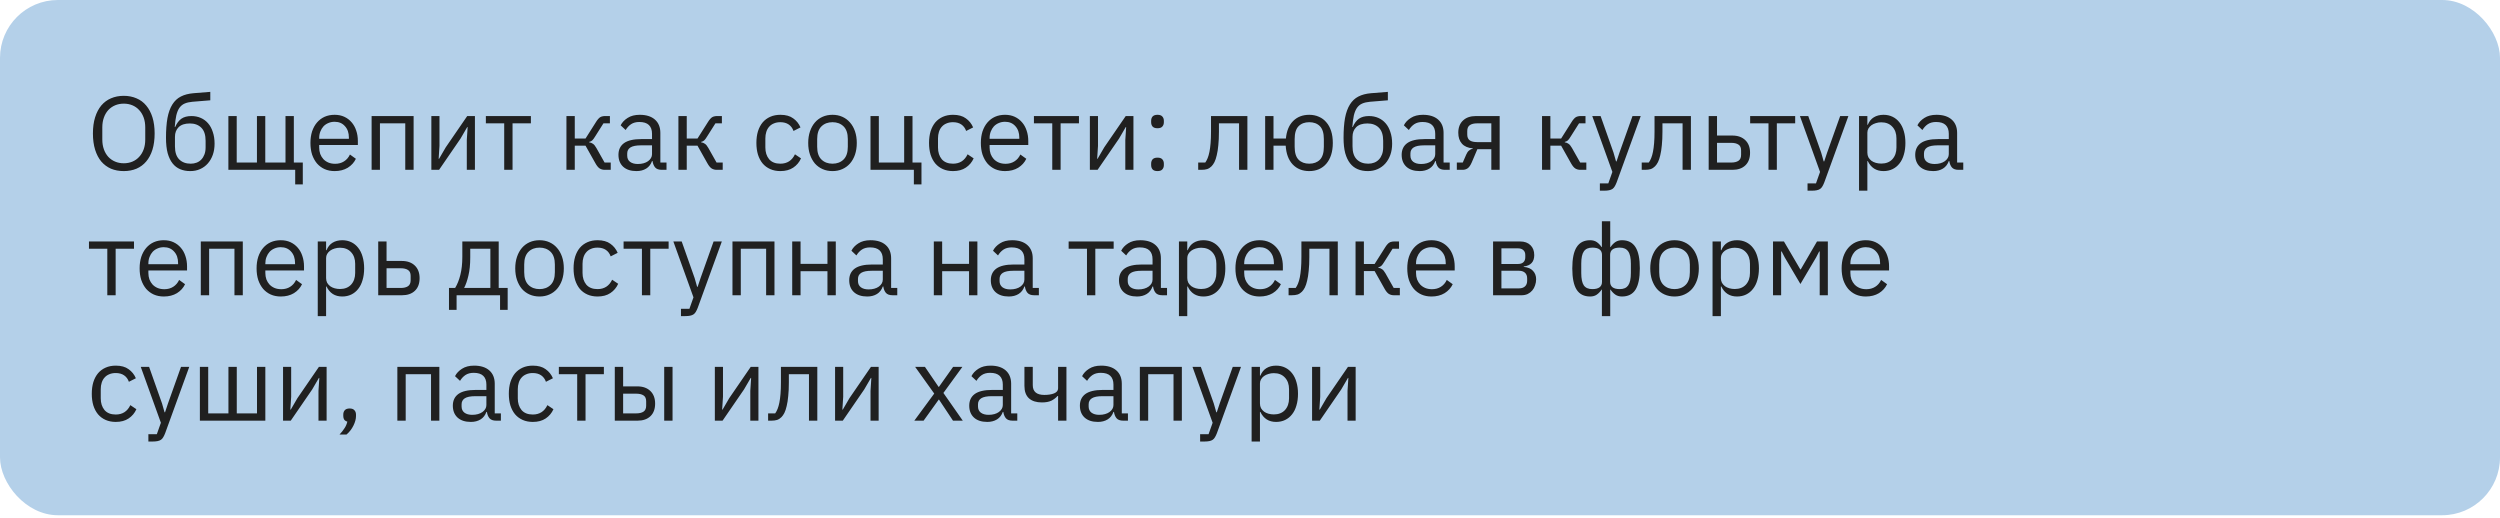 <?xml version="1.0" encoding="UTF-8"?> <svg xmlns="http://www.w3.org/2000/svg" width="299" height="62" viewBox="0 0 299 62" fill="none"> <rect width="299" height="61.623" rx="6.926" fill="#B4D0E9"></rect> <path d="M14.804 20.462C14.239 20.462 13.728 20.366 13.271 20.175C12.822 19.976 12.435 19.689 12.111 19.315C11.795 18.933 11.55 18.463 11.376 17.906C11.201 17.341 11.114 16.693 11.114 15.962C11.114 15.23 11.201 14.586 11.376 14.029C11.55 13.472 11.795 13.003 12.111 12.62C12.435 12.238 12.822 11.951 13.271 11.76C13.728 11.561 14.239 11.461 14.804 11.461C15.361 11.461 15.868 11.561 16.325 11.76C16.782 11.951 17.168 12.238 17.484 12.62C17.808 13.003 18.058 13.472 18.232 14.029C18.407 14.586 18.494 15.23 18.494 15.962C18.494 16.693 18.407 17.341 18.232 17.906C18.058 18.463 17.808 18.933 17.484 19.315C17.168 19.689 16.782 19.976 16.325 20.175C15.868 20.366 15.361 20.462 14.804 20.462ZM14.804 19.527C15.178 19.527 15.523 19.461 15.839 19.328C16.154 19.195 16.425 19.003 16.649 18.754C16.882 18.505 17.06 18.206 17.185 17.857C17.31 17.508 17.372 17.117 17.372 16.685V15.239C17.372 14.806 17.31 14.416 17.185 14.067C17.06 13.717 16.882 13.418 16.649 13.169C16.425 12.92 16.154 12.729 15.839 12.595C15.523 12.463 15.178 12.396 14.804 12.396C14.43 12.396 14.085 12.463 13.769 12.595C13.453 12.729 13.179 12.92 12.946 13.169C12.722 13.418 12.547 13.717 12.423 14.067C12.298 14.416 12.236 14.806 12.236 15.239V16.685C12.236 17.117 12.298 17.508 12.423 17.857C12.547 18.206 12.722 18.505 12.946 18.754C13.179 19.003 13.453 19.195 13.769 19.328C14.085 19.461 14.43 19.527 14.804 19.527ZM22.758 20.462C22.309 20.462 21.906 20.387 21.549 20.238C21.191 20.088 20.888 19.855 20.639 19.54C20.389 19.224 20.194 18.817 20.052 18.318C19.919 17.811 19.853 17.2 19.853 16.485C19.853 15.563 19.911 14.773 20.028 14.117C20.152 13.46 20.348 12.92 20.613 12.496C20.88 12.072 21.216 11.756 21.623 11.548C22.039 11.332 22.542 11.199 23.132 11.149L25.151 10.987V11.997L23.007 12.172C22.642 12.205 22.334 12.275 22.085 12.384C21.835 12.492 21.628 12.662 21.461 12.895C21.303 13.119 21.179 13.418 21.087 13.792C21.004 14.166 20.942 14.632 20.9 15.189H20.95C21.141 14.748 21.387 14.42 21.686 14.204C21.993 13.988 22.396 13.88 22.895 13.88C23.302 13.88 23.676 13.954 24.017 14.104C24.358 14.254 24.649 14.47 24.89 14.752C25.131 15.027 25.318 15.371 25.451 15.787C25.592 16.194 25.663 16.66 25.663 17.183C25.663 17.674 25.592 18.118 25.451 18.517C25.309 18.916 25.11 19.261 24.852 19.552C24.595 19.843 24.287 20.067 23.93 20.225C23.581 20.383 23.19 20.462 22.758 20.462ZM22.808 19.577C23.065 19.577 23.302 19.535 23.518 19.452C23.734 19.369 23.921 19.244 24.079 19.078C24.237 18.912 24.362 18.708 24.453 18.467C24.545 18.226 24.59 17.944 24.59 17.62V16.834C24.59 16.136 24.42 15.617 24.079 15.276C23.739 14.935 23.281 14.765 22.708 14.765C22.11 14.765 21.661 14.914 21.361 15.214C21.071 15.505 20.925 15.887 20.925 16.36V17.508C20.925 18.206 21.096 18.725 21.436 19.066C21.777 19.407 22.234 19.577 22.808 19.577ZM35.305 20.312H27.314V13.88H28.311V19.44H30.73V13.88H31.727V19.44H34.146V13.88H35.143V19.44H36.215V22.058H35.305V20.312ZM40.02 20.462C39.58 20.462 39.181 20.383 38.823 20.225C38.474 20.067 38.171 19.843 37.913 19.552C37.664 19.253 37.468 18.9 37.327 18.492C37.194 18.077 37.128 17.611 37.128 17.096C37.128 16.589 37.194 16.128 37.327 15.712C37.468 15.297 37.664 14.943 37.913 14.653C38.171 14.353 38.474 14.125 38.823 13.967C39.181 13.809 39.58 13.73 40.02 13.73C40.452 13.73 40.839 13.809 41.179 13.967C41.52 14.125 41.811 14.345 42.052 14.628C42.293 14.902 42.476 15.23 42.601 15.613C42.734 15.995 42.8 16.415 42.8 16.872V17.345H38.175V17.645C38.175 17.919 38.217 18.177 38.3 18.418C38.391 18.65 38.516 18.854 38.674 19.028C38.84 19.203 39.039 19.34 39.272 19.44C39.513 19.54 39.783 19.589 40.082 19.589C40.49 19.589 40.843 19.494 41.142 19.303C41.45 19.111 41.686 18.837 41.853 18.48L42.563 18.991C42.355 19.431 42.031 19.789 41.591 20.063C41.15 20.329 40.627 20.462 40.02 20.462ZM40.02 14.565C39.746 14.565 39.496 14.615 39.272 14.715C39.048 14.806 38.852 14.939 38.686 15.114C38.528 15.288 38.404 15.496 38.312 15.737C38.221 15.97 38.175 16.227 38.175 16.51V16.597H41.728V16.46C41.728 15.887 41.57 15.43 41.254 15.089C40.947 14.74 40.535 14.565 40.02 14.565ZM44.444 13.88H49.468V20.312H48.47V14.752H45.441V20.312H44.444V13.88ZM51.59 13.88H52.562V17.445L52.463 18.991H52.513L53.311 17.62L55.879 13.88H56.801V20.312H55.829V16.747L55.929 15.201H55.879L55.081 16.572L52.513 20.312H51.59V13.88ZM60.303 14.752H58.109V13.88H63.495V14.752H61.3V20.312H60.303V14.752ZM67.746 13.88H68.743V16.572H70.027L71.274 14.603C71.365 14.453 71.453 14.333 71.536 14.241C71.619 14.141 71.702 14.067 71.785 14.017C71.868 13.967 71.956 13.934 72.047 13.917C72.138 13.892 72.242 13.88 72.359 13.88H72.945V14.752H72.172L71.162 16.348C71.095 16.456 71.037 16.543 70.987 16.61C70.937 16.676 70.888 16.735 70.838 16.784C70.788 16.826 70.734 16.863 70.676 16.897C70.617 16.922 70.547 16.947 70.464 16.971V17.021C70.638 17.046 70.788 17.104 70.912 17.196C71.046 17.279 71.183 17.445 71.324 17.695L72.309 19.44H73.044V20.312H72.321C72.105 20.312 71.906 20.259 71.723 20.15C71.548 20.034 71.378 19.826 71.212 19.527L70.027 17.42H68.743V20.312H67.746V13.88ZM79.153 20.312C78.779 20.312 78.509 20.213 78.343 20.013C78.185 19.814 78.086 19.564 78.044 19.265H77.982C77.84 19.664 77.608 19.963 77.284 20.163C76.959 20.362 76.573 20.462 76.124 20.462C75.443 20.462 74.911 20.288 74.528 19.939C74.154 19.589 73.967 19.116 73.967 18.517C73.967 17.911 74.188 17.445 74.628 17.121C75.077 16.797 75.771 16.635 76.71 16.635H77.982V15.999C77.982 15.542 77.857 15.193 77.608 14.952C77.358 14.711 76.976 14.59 76.461 14.59C76.07 14.59 75.742 14.678 75.476 14.852C75.218 15.027 75.002 15.259 74.828 15.55L74.229 14.989C74.404 14.64 74.682 14.345 75.064 14.104C75.447 13.855 75.929 13.73 76.511 13.73C77.292 13.73 77.898 13.921 78.331 14.303C78.763 14.686 78.979 15.218 78.979 15.899V19.44H79.715V20.312H79.153ZM76.286 19.614C76.535 19.614 76.764 19.585 76.972 19.527C77.18 19.469 77.358 19.386 77.508 19.278C77.657 19.17 77.774 19.045 77.857 18.904C77.94 18.762 77.982 18.609 77.982 18.442V17.383H76.66C76.087 17.383 75.667 17.466 75.401 17.632C75.143 17.798 75.015 18.039 75.015 18.355V18.617C75.015 18.933 75.127 19.178 75.351 19.353C75.584 19.527 75.895 19.614 76.286 19.614ZM81.138 13.88H82.135V16.572H83.419L84.666 14.603C84.758 14.453 84.845 14.333 84.928 14.241C85.011 14.141 85.094 14.067 85.177 14.017C85.26 13.967 85.348 13.934 85.439 13.917C85.531 13.892 85.634 13.88 85.751 13.88H86.337V14.752H85.564L84.554 16.348C84.487 16.456 84.429 16.543 84.379 16.61C84.329 16.676 84.28 16.735 84.23 16.784C84.18 16.826 84.126 16.863 84.068 16.897C84.01 16.922 83.939 16.947 83.856 16.971V17.021C84.03 17.046 84.18 17.104 84.305 17.196C84.438 17.279 84.575 17.445 84.716 17.695L85.701 19.44H86.436V20.312H85.713C85.497 20.312 85.298 20.259 85.115 20.15C84.94 20.034 84.77 19.826 84.604 19.527L83.419 17.42H82.135V20.312H81.138V13.88ZM93.332 20.462C92.883 20.462 92.48 20.383 92.123 20.225C91.766 20.067 91.462 19.843 91.213 19.552C90.972 19.261 90.785 18.908 90.652 18.492C90.527 18.077 90.465 17.611 90.465 17.096C90.465 16.581 90.527 16.115 90.652 15.7C90.785 15.284 90.972 14.931 91.213 14.64C91.462 14.349 91.766 14.125 92.123 13.967C92.48 13.809 92.883 13.73 93.332 13.73C93.972 13.73 94.483 13.871 94.866 14.154C95.256 14.428 95.547 14.79 95.738 15.239L94.903 15.662C94.787 15.33 94.596 15.072 94.33 14.889C94.064 14.707 93.731 14.615 93.332 14.615C93.033 14.615 92.771 14.665 92.547 14.765C92.322 14.856 92.135 14.989 91.986 15.164C91.836 15.33 91.724 15.534 91.649 15.775C91.574 16.007 91.537 16.265 91.537 16.547V17.645C91.537 18.21 91.687 18.675 91.986 19.041C92.293 19.398 92.742 19.577 93.332 19.577C94.138 19.577 94.72 19.203 95.078 18.455L95.801 18.941C95.593 19.407 95.281 19.776 94.866 20.051C94.458 20.325 93.947 20.462 93.332 20.462ZM99.567 20.462C99.134 20.462 98.74 20.383 98.382 20.225C98.025 20.067 97.717 19.843 97.46 19.552C97.21 19.253 97.015 18.9 96.874 18.492C96.732 18.077 96.662 17.611 96.662 17.096C96.662 16.589 96.732 16.128 96.874 15.712C97.015 15.297 97.21 14.943 97.46 14.653C97.717 14.353 98.025 14.125 98.382 13.967C98.74 13.809 99.134 13.73 99.567 13.73C99.999 13.73 100.389 13.809 100.738 13.967C101.096 14.125 101.403 14.353 101.661 14.653C101.919 14.943 102.118 15.297 102.259 15.712C102.401 16.128 102.471 16.589 102.471 17.096C102.471 17.611 102.401 18.077 102.259 18.492C102.118 18.9 101.919 19.253 101.661 19.552C101.403 19.843 101.096 20.067 100.738 20.225C100.389 20.383 99.999 20.462 99.567 20.462ZM99.567 19.577C100.107 19.577 100.547 19.411 100.888 19.078C101.229 18.746 101.399 18.239 101.399 17.557V16.635C101.399 15.953 101.229 15.446 100.888 15.114C100.547 14.781 100.107 14.615 99.567 14.615C99.026 14.615 98.586 14.781 98.245 15.114C97.904 15.446 97.734 15.953 97.734 16.635V17.557C97.734 18.239 97.904 18.746 98.245 19.078C98.586 19.411 99.026 19.577 99.567 19.577ZM109.298 20.312H104.112V13.88H105.109V19.44H108.138V13.88H109.136V19.44H110.208V22.058H109.298V20.312ZM113.98 20.462C113.532 20.462 113.129 20.383 112.771 20.225C112.414 20.067 112.11 19.843 111.861 19.552C111.62 19.261 111.433 18.908 111.3 18.492C111.175 18.077 111.113 17.611 111.113 17.096C111.113 16.581 111.175 16.115 111.3 15.7C111.433 15.284 111.62 14.931 111.861 14.64C112.11 14.349 112.414 14.125 112.771 13.967C113.129 13.809 113.532 13.73 113.98 13.73C114.62 13.73 115.132 13.871 115.514 14.154C115.905 14.428 116.195 14.79 116.387 15.239L115.551 15.662C115.435 15.33 115.244 15.072 114.978 14.889C114.712 14.707 114.379 14.615 113.98 14.615C113.681 14.615 113.419 14.665 113.195 14.765C112.971 14.856 112.784 14.989 112.634 15.164C112.484 15.33 112.372 15.534 112.297 15.775C112.223 16.007 112.185 16.265 112.185 16.547V17.645C112.185 18.21 112.335 18.675 112.634 19.041C112.942 19.398 113.39 19.577 113.98 19.577C114.787 19.577 115.368 19.203 115.726 18.455L116.449 18.941C116.241 19.407 115.929 19.776 115.514 20.051C115.107 20.325 114.595 20.462 113.98 20.462ZM120.202 20.462C119.762 20.462 119.363 20.383 119.005 20.225C118.656 20.067 118.353 19.843 118.095 19.552C117.846 19.253 117.651 18.9 117.509 18.492C117.376 18.077 117.31 17.611 117.31 17.096C117.31 16.589 117.376 16.128 117.509 15.712C117.651 15.297 117.846 14.943 118.095 14.653C118.353 14.353 118.656 14.125 119.005 13.967C119.363 13.809 119.762 13.73 120.202 13.73C120.634 13.73 121.021 13.809 121.362 13.967C121.702 14.125 121.993 14.345 122.234 14.628C122.475 14.902 122.658 15.23 122.783 15.613C122.916 15.995 122.982 16.415 122.982 16.872V17.345H118.357V17.645C118.357 17.919 118.399 18.177 118.482 18.418C118.573 18.65 118.698 18.854 118.856 19.028C119.022 19.203 119.222 19.34 119.454 19.44C119.695 19.54 119.965 19.589 120.265 19.589C120.672 19.589 121.025 19.494 121.324 19.303C121.632 19.111 121.869 18.837 122.035 18.48L122.746 18.991C122.538 19.431 122.214 19.789 121.773 20.063C121.333 20.329 120.809 20.462 120.202 20.462ZM120.202 14.565C119.928 14.565 119.679 14.615 119.454 14.715C119.23 14.806 119.035 14.939 118.868 15.114C118.71 15.288 118.586 15.496 118.494 15.737C118.403 15.97 118.357 16.227 118.357 16.51V16.597H121.91V16.46C121.91 15.887 121.752 15.43 121.437 15.089C121.129 14.74 120.718 14.565 120.202 14.565ZM125.851 14.752H123.657V13.88H129.043V14.752H126.849V20.312H125.851V14.752ZM130.348 13.88H131.32V17.445L131.221 18.991H131.271L132.068 17.62L134.637 13.88H135.559V20.312H134.587V16.747L134.686 15.201H134.637L133.839 16.572L131.271 20.312H130.348V13.88ZM138.438 20.462C138.172 20.462 137.976 20.396 137.852 20.263C137.735 20.13 137.677 19.955 137.677 19.739V19.577C137.677 19.361 137.735 19.186 137.852 19.053C137.976 18.92 138.172 18.854 138.438 18.854C138.704 18.854 138.895 18.92 139.011 19.053C139.136 19.186 139.198 19.361 139.198 19.577V19.739C139.198 19.955 139.136 20.13 139.011 20.263C138.895 20.396 138.704 20.462 138.438 20.462ZM138.438 15.338C138.172 15.338 137.976 15.272 137.852 15.139C137.735 15.006 137.677 14.831 137.677 14.615V14.453C137.677 14.237 137.735 14.062 137.852 13.93C137.976 13.796 138.172 13.73 138.438 13.73C138.704 13.73 138.895 13.796 139.011 13.93C139.136 14.062 139.198 14.237 139.198 14.453V14.615C139.198 14.831 139.136 15.006 139.011 15.139C138.895 15.272 138.704 15.338 138.438 15.338ZM143.304 19.44H144.151C144.259 19.29 144.355 19.111 144.438 18.904C144.521 18.696 144.592 18.447 144.65 18.156C144.708 17.865 144.754 17.52 144.787 17.121C144.82 16.722 144.837 16.253 144.837 15.712V13.88H149.188V20.312H148.191V14.752H145.785V15.737C145.785 16.36 145.76 16.905 145.71 17.37C145.668 17.836 145.606 18.235 145.523 18.567C145.448 18.9 145.357 19.174 145.248 19.39C145.14 19.598 145.024 19.764 144.899 19.889C144.741 20.047 144.567 20.159 144.376 20.225C144.185 20.283 143.956 20.312 143.69 20.312H143.304V19.44ZM156.586 20.462C155.772 20.462 155.111 20.196 154.604 19.664C154.105 19.132 153.827 18.384 153.769 17.42H152.31V20.312H151.313V13.88H152.31V16.572H153.794C153.877 15.666 154.163 14.968 154.654 14.478C155.152 13.979 155.797 13.73 156.586 13.73C157.01 13.73 157.397 13.809 157.746 13.967C158.095 14.117 158.39 14.337 158.631 14.628C158.88 14.91 159.071 15.259 159.204 15.675C159.337 16.09 159.404 16.564 159.404 17.096C159.404 17.628 159.337 18.102 159.204 18.517C159.071 18.933 158.88 19.286 158.631 19.577C158.39 19.86 158.095 20.08 157.746 20.238C157.397 20.387 157.01 20.462 156.586 20.462ZM156.586 19.577C157.118 19.577 157.542 19.419 157.858 19.103C158.174 18.787 158.332 18.272 158.332 17.557V16.635C158.332 15.92 158.174 15.405 157.858 15.089C157.542 14.773 157.118 14.615 156.586 14.615C156.054 14.615 155.63 14.773 155.315 15.089C154.999 15.405 154.841 15.92 154.841 16.635V17.557C154.841 18.272 154.999 18.787 155.315 19.103C155.63 19.419 156.054 19.577 156.586 19.577ZM163.594 20.462C163.145 20.462 162.742 20.387 162.385 20.238C162.028 20.088 161.724 19.855 161.475 19.54C161.226 19.224 161.03 18.817 160.889 18.318C160.756 17.811 160.689 17.2 160.689 16.485C160.689 15.563 160.748 14.773 160.864 14.117C160.989 13.46 161.184 12.92 161.45 12.496C161.716 12.072 162.052 11.756 162.46 11.548C162.875 11.332 163.378 11.199 163.968 11.149L165.988 10.987V11.997L163.844 12.172C163.478 12.205 163.17 12.275 162.921 12.384C162.672 12.492 162.464 12.662 162.298 12.895C162.14 13.119 162.015 13.418 161.924 13.792C161.841 14.166 161.778 14.632 161.737 15.189H161.787C161.978 14.748 162.223 14.42 162.522 14.204C162.83 13.988 163.233 13.88 163.731 13.88C164.139 13.88 164.513 13.954 164.853 14.104C165.194 14.254 165.485 14.47 165.726 14.752C165.967 15.027 166.154 15.371 166.287 15.787C166.428 16.194 166.499 16.66 166.499 17.183C166.499 17.674 166.428 18.118 166.287 18.517C166.146 18.916 165.946 19.261 165.689 19.552C165.431 19.843 165.123 20.067 164.766 20.225C164.417 20.383 164.026 20.462 163.594 20.462ZM163.644 19.577C163.902 19.577 164.139 19.535 164.355 19.452C164.571 19.369 164.758 19.244 164.916 19.078C165.074 18.912 165.198 18.708 165.29 18.467C165.381 18.226 165.427 17.944 165.427 17.62V16.834C165.427 16.136 165.256 15.617 164.916 15.276C164.575 14.935 164.118 14.765 163.544 14.765C162.946 14.765 162.497 14.914 162.198 15.214C161.907 15.505 161.762 15.887 161.762 16.36V17.508C161.762 18.206 161.932 18.725 162.273 19.066C162.613 19.407 163.071 19.577 163.644 19.577ZM172.825 20.312C172.451 20.312 172.181 20.213 172.015 20.013C171.857 19.814 171.757 19.564 171.716 19.265H171.653C171.512 19.664 171.279 19.963 170.955 20.163C170.631 20.362 170.245 20.462 169.796 20.462C169.114 20.462 168.582 20.288 168.2 19.939C167.826 19.589 167.639 19.116 167.639 18.517C167.639 17.911 167.859 17.445 168.3 17.121C168.749 16.797 169.443 16.635 170.382 16.635H171.653V15.999C171.653 15.542 171.529 15.193 171.279 14.952C171.03 14.711 170.648 14.59 170.132 14.59C169.742 14.59 169.414 14.678 169.148 14.852C168.89 15.027 168.674 15.259 168.499 15.55L167.901 14.989C168.075 14.64 168.354 14.345 168.736 14.104C169.119 13.855 169.601 13.73 170.182 13.73C170.964 13.73 171.57 13.921 172.003 14.303C172.435 14.686 172.651 15.218 172.651 15.899V19.44H173.386V20.312H172.825ZM169.958 19.614C170.207 19.614 170.436 19.585 170.644 19.527C170.851 19.469 171.03 19.386 171.18 19.278C171.329 19.17 171.446 19.045 171.529 18.904C171.612 18.762 171.653 18.609 171.653 18.442V17.383H170.332C169.758 17.383 169.339 17.466 169.073 17.632C168.815 17.798 168.686 18.039 168.686 18.355V18.617C168.686 18.933 168.799 19.178 169.023 19.353C169.256 19.527 169.567 19.614 169.958 19.614ZM174.236 19.44H174.947L175.358 18.492C175.45 18.276 175.562 18.114 175.695 18.006C175.828 17.89 175.978 17.819 176.144 17.794V17.744C175.57 17.695 175.138 17.508 174.847 17.183C174.556 16.859 174.411 16.423 174.411 15.874C174.411 15.251 174.598 14.765 174.972 14.416C175.346 14.058 175.861 13.88 176.518 13.88H179.36V20.312H178.363V17.844H176.692L176.019 19.427C175.869 19.776 175.703 20.013 175.52 20.138C175.346 20.254 175.146 20.312 174.922 20.312H174.236V19.44ZM178.363 16.996V14.752H176.667C176.293 14.752 176.002 14.823 175.795 14.964C175.587 15.105 175.483 15.342 175.483 15.675V16.086C175.483 16.419 175.587 16.656 175.795 16.797C176.002 16.93 176.293 16.996 176.667 16.996H178.363ZM184.428 13.88H185.425V16.572H186.709L187.956 14.603C188.047 14.453 188.135 14.333 188.218 14.241C188.301 14.141 188.384 14.067 188.467 14.017C188.55 13.967 188.637 13.934 188.729 13.917C188.82 13.892 188.924 13.88 189.04 13.88H189.626V14.752H188.853L187.844 16.348C187.777 16.456 187.719 16.543 187.669 16.61C187.619 16.676 187.569 16.735 187.52 16.784C187.47 16.826 187.416 16.863 187.357 16.897C187.299 16.922 187.229 16.947 187.146 16.971V17.021C187.32 17.046 187.47 17.104 187.594 17.196C187.727 17.279 187.864 17.445 188.006 17.695L188.991 19.44H189.726V20.312H189.003C188.787 20.312 188.588 20.259 188.405 20.15C188.23 20.034 188.06 19.826 187.894 19.527L186.709 17.42H185.425V20.312H184.428V13.88ZM195.247 13.88H196.231L193.352 21.808C193.277 22 193.202 22.158 193.127 22.282C193.052 22.415 192.961 22.519 192.853 22.594C192.745 22.669 192.608 22.723 192.442 22.756C192.284 22.789 192.088 22.806 191.856 22.806H191.344V21.933H192.354L192.84 20.562L190.434 13.88H191.432L192.978 18.256L193.277 19.303H193.339L193.688 18.256L195.247 13.88ZM196.349 19.44H197.196C197.304 19.29 197.4 19.111 197.483 18.904C197.566 18.696 197.637 18.447 197.695 18.156C197.753 17.865 197.799 17.52 197.832 17.121C197.865 16.722 197.882 16.253 197.882 15.712V13.88H202.233V20.312H201.236V14.752H198.829V15.737C198.829 16.36 198.805 16.905 198.755 17.37C198.713 17.836 198.651 18.235 198.568 18.567C198.493 18.9 198.401 19.174 198.293 19.39C198.185 19.598 198.069 19.764 197.944 19.889C197.786 20.047 197.612 20.159 197.421 20.225C197.23 20.283 197.001 20.312 196.735 20.312H196.349V19.44ZM204.358 13.88H205.355V16.211H207.188C207.836 16.211 208.351 16.394 208.734 16.759C209.116 17.125 209.307 17.628 209.307 18.268C209.307 18.916 209.12 19.419 208.746 19.776C208.372 20.134 207.857 20.312 207.2 20.312H204.358V13.88ZM207.051 19.44C207.425 19.44 207.715 19.369 207.923 19.228C208.131 19.087 208.235 18.85 208.235 18.517V17.994C208.235 17.661 208.131 17.428 207.923 17.296C207.715 17.154 207.425 17.084 207.051 17.084H205.355V19.44H207.051ZM211.512 14.752H209.318V13.88H214.704V14.752H212.51V20.312H211.512V14.752ZM220.083 13.88H221.068L218.188 21.808C218.113 22 218.038 22.158 217.963 22.282C217.889 22.415 217.797 22.519 217.689 22.594C217.581 22.669 217.444 22.723 217.278 22.756C217.12 22.789 216.925 22.806 216.692 22.806H216.181V21.933H217.191L217.677 20.562L215.271 13.88H216.268L217.814 18.256L218.113 19.303H218.175L218.524 18.256L220.083 13.88ZM222.34 13.88H223.337V14.927H223.387C223.553 14.52 223.794 14.22 224.11 14.029C224.434 13.83 224.821 13.73 225.269 13.73C225.668 13.73 226.03 13.809 226.354 13.967C226.678 14.125 226.952 14.349 227.177 14.64C227.409 14.931 227.584 15.284 227.7 15.7C227.825 16.115 227.887 16.581 227.887 17.096C227.887 17.611 227.825 18.077 227.7 18.492C227.584 18.908 227.409 19.261 227.177 19.552C226.952 19.843 226.678 20.067 226.354 20.225C226.03 20.383 225.668 20.462 225.269 20.462C224.397 20.462 223.769 20.063 223.387 19.265H223.337V22.806H222.34V13.88ZM224.995 19.564C225.56 19.564 226.005 19.39 226.329 19.041C226.653 18.683 226.815 18.218 226.815 17.645V16.547C226.815 15.974 226.653 15.513 226.329 15.164C226.005 14.806 225.56 14.628 224.995 14.628C224.771 14.628 224.555 14.661 224.347 14.727C224.147 14.786 223.973 14.869 223.823 14.977C223.674 15.085 223.553 15.218 223.462 15.376C223.379 15.525 223.337 15.687 223.337 15.862V18.256C223.337 18.463 223.379 18.65 223.462 18.817C223.553 18.974 223.674 19.111 223.823 19.228C223.973 19.336 224.147 19.419 224.347 19.477C224.555 19.535 224.771 19.564 224.995 19.564ZM234.246 20.312C233.872 20.312 233.602 20.213 233.436 20.013C233.278 19.814 233.178 19.564 233.137 19.265H233.075C232.933 19.664 232.701 19.963 232.376 20.163C232.052 20.362 231.666 20.462 231.217 20.462C230.535 20.462 230.004 20.288 229.621 19.939C229.247 19.589 229.06 19.116 229.06 18.517C229.06 17.911 229.28 17.445 229.721 17.121C230.17 16.797 230.864 16.635 231.803 16.635H233.075V15.999C233.075 15.542 232.95 15.193 232.701 14.952C232.451 14.711 232.069 14.59 231.554 14.59C231.163 14.59 230.835 14.678 230.569 14.852C230.311 15.027 230.095 15.259 229.92 15.55L229.322 14.989C229.497 14.64 229.775 14.345 230.157 14.104C230.54 13.855 231.022 13.73 231.603 13.73C232.385 13.73 232.991 13.921 233.424 14.303C233.856 14.686 234.072 15.218 234.072 15.899V19.44H234.807V20.312H234.246ZM231.379 19.614C231.628 19.614 231.857 19.585 232.065 19.527C232.273 19.469 232.451 19.386 232.601 19.278C232.75 19.17 232.867 19.045 232.95 18.904C233.033 18.762 233.075 18.609 233.075 18.442V17.383H231.753C231.18 17.383 230.76 17.466 230.494 17.632C230.236 17.798 230.107 18.039 230.107 18.355V18.617C230.107 18.933 230.22 19.178 230.444 19.353C230.677 19.527 230.988 19.614 231.379 19.614ZM12.834 29.752H10.64V28.88H16.026V29.752H13.832V35.312H12.834V29.752ZM19.591 35.462C19.151 35.462 18.752 35.383 18.394 35.225C18.045 35.067 17.742 34.843 17.484 34.552C17.235 34.253 17.039 33.9 16.898 33.492C16.765 33.077 16.699 32.611 16.699 32.096C16.699 31.589 16.765 31.128 16.898 30.712C17.039 30.297 17.235 29.943 17.484 29.653C17.742 29.353 18.045 29.125 18.394 28.967C18.752 28.809 19.151 28.73 19.591 28.73C20.023 28.73 20.41 28.809 20.75 28.967C21.091 29.125 21.382 29.345 21.623 29.628C21.864 29.902 22.047 30.23 22.172 30.613C22.305 30.995 22.371 31.415 22.371 31.872V32.345H17.746V32.645C17.746 32.919 17.787 33.176 17.87 33.417C17.962 33.65 18.087 33.854 18.244 34.028C18.411 34.203 18.61 34.34 18.843 34.44C19.084 34.54 19.354 34.589 19.653 34.589C20.061 34.589 20.414 34.494 20.713 34.303C21.02 34.111 21.257 33.837 21.424 33.48L22.134 33.991C21.926 34.431 21.602 34.789 21.162 35.063C20.721 35.329 20.198 35.462 19.591 35.462ZM19.591 29.565C19.317 29.565 19.067 29.615 18.843 29.715C18.619 29.806 18.423 29.939 18.257 30.114C18.099 30.288 17.974 30.496 17.883 30.737C17.792 30.97 17.746 31.227 17.746 31.51V31.597H21.299V31.46C21.299 30.887 21.141 30.43 20.825 30.089C20.518 29.74 20.106 29.565 19.591 29.565ZM24.015 28.88H29.039V35.312H28.041V29.752H25.012V35.312H24.015V28.88ZM33.58 35.462C33.139 35.462 32.74 35.383 32.383 35.225C32.034 35.067 31.73 34.843 31.473 34.552C31.223 34.253 31.028 33.9 30.887 33.492C30.754 33.077 30.687 32.611 30.687 32.096C30.687 31.589 30.754 31.128 30.887 30.712C31.028 30.297 31.223 29.943 31.473 29.653C31.73 29.353 32.034 29.125 32.383 28.967C32.74 28.809 33.139 28.73 33.58 28.73C34.012 28.73 34.398 28.809 34.739 28.967C35.08 29.125 35.371 29.345 35.612 29.628C35.853 29.902 36.036 30.23 36.16 30.613C36.293 30.995 36.36 31.415 36.36 31.872V32.345H31.735V32.645C31.735 32.919 31.776 33.176 31.859 33.417C31.951 33.65 32.075 33.854 32.233 34.028C32.399 34.203 32.599 34.34 32.832 34.44C33.073 34.54 33.343 34.589 33.642 34.589C34.049 34.589 34.402 34.494 34.702 34.303C35.009 34.111 35.246 33.837 35.412 33.48L36.123 33.991C35.915 34.431 35.591 34.789 35.151 35.063C34.71 35.329 34.186 35.462 33.58 35.462ZM33.58 29.565C33.305 29.565 33.056 29.615 32.832 29.715C32.607 29.806 32.412 29.939 32.246 30.114C32.088 30.288 31.963 30.496 31.872 30.737C31.78 30.97 31.735 31.227 31.735 31.51V31.597H35.288V31.46C35.288 30.887 35.13 30.43 34.814 30.089C34.506 29.74 34.095 29.565 33.58 29.565ZM38.003 28.88H39.001V29.927H39.05C39.217 29.52 39.458 29.22 39.773 29.029C40.098 28.83 40.484 28.73 40.933 28.73C41.332 28.73 41.693 28.809 42.017 28.967C42.342 29.125 42.616 29.349 42.84 29.64C43.073 29.931 43.248 30.284 43.364 30.7C43.489 31.115 43.551 31.581 43.551 32.096C43.551 32.611 43.489 33.077 43.364 33.492C43.248 33.908 43.073 34.261 42.84 34.552C42.616 34.843 42.342 35.067 42.017 35.225C41.693 35.383 41.332 35.462 40.933 35.462C40.06 35.462 39.433 35.063 39.05 34.265H39.001V37.806H38.003V28.88ZM40.659 34.565C41.224 34.565 41.669 34.39 41.993 34.041C42.317 33.684 42.479 33.218 42.479 32.645V31.547C42.479 30.974 42.317 30.513 41.993 30.164C41.669 29.806 41.224 29.628 40.659 29.628C40.434 29.628 40.218 29.661 40.01 29.727C39.811 29.785 39.636 29.869 39.487 29.977C39.337 30.085 39.217 30.218 39.125 30.376C39.042 30.525 39.001 30.687 39.001 30.862V33.255C39.001 33.463 39.042 33.65 39.125 33.816C39.217 33.974 39.337 34.111 39.487 34.228C39.636 34.336 39.811 34.419 40.01 34.477C40.218 34.535 40.434 34.565 40.659 34.565ZM45.235 28.88H46.232V31.211H48.065C48.713 31.211 49.228 31.394 49.611 31.759C49.993 32.125 50.184 32.628 50.184 33.268C50.184 33.916 49.997 34.419 49.623 34.776C49.249 35.134 48.734 35.312 48.077 35.312H45.235V28.88ZM47.928 34.44C48.302 34.44 48.593 34.369 48.8 34.228C49.008 34.087 49.112 33.85 49.112 33.517V32.994C49.112 32.661 49.008 32.428 48.8 32.295C48.593 32.154 48.302 32.084 47.928 32.084H46.232V34.44H47.928ZM53.698 34.44H54.434C54.691 34.024 54.899 33.505 55.057 32.882C55.215 32.258 55.294 31.543 55.294 30.737V28.88H59.645V34.44H60.717V37.058H59.807V35.312H54.608V37.058H53.698V34.44ZM58.648 34.44V29.752H56.241V30.787C56.241 31.643 56.167 32.374 56.017 32.981C55.876 33.58 55.705 34.066 55.506 34.44H58.648ZM64.528 35.462C64.096 35.462 63.701 35.383 63.343 35.225C62.986 35.067 62.679 34.843 62.421 34.552C62.172 34.253 61.976 33.9 61.835 33.492C61.694 33.077 61.623 32.611 61.623 32.096C61.623 31.589 61.694 31.128 61.835 30.712C61.976 30.297 62.172 29.943 62.421 29.653C62.679 29.353 62.986 29.125 63.343 28.967C63.701 28.809 64.096 28.73 64.528 28.73C64.96 28.73 65.351 28.809 65.7 28.967C66.057 29.125 66.365 29.353 66.622 29.653C66.88 29.943 67.079 30.297 67.221 30.712C67.362 31.128 67.433 31.589 67.433 32.096C67.433 32.611 67.362 33.077 67.221 33.492C67.079 33.9 66.88 34.253 66.622 34.552C66.365 34.843 66.057 35.067 65.7 35.225C65.351 35.383 64.96 35.462 64.528 35.462ZM64.528 34.577C65.068 34.577 65.509 34.411 65.849 34.078C66.19 33.746 66.361 33.239 66.361 32.557V31.635C66.361 30.953 66.19 30.446 65.849 30.114C65.509 29.781 65.068 29.615 64.528 29.615C63.988 29.615 63.547 29.781 63.206 30.114C62.866 30.446 62.695 30.953 62.695 31.635V32.557C62.695 33.239 62.866 33.746 63.206 34.078C63.547 34.411 63.988 34.577 64.528 34.577ZM71.467 35.462C71.018 35.462 70.615 35.383 70.257 35.225C69.9 35.067 69.597 34.843 69.347 34.552C69.106 34.261 68.919 33.908 68.786 33.492C68.662 33.077 68.599 32.611 68.599 32.096C68.599 31.581 68.662 31.115 68.786 30.7C68.919 30.284 69.106 29.931 69.347 29.64C69.597 29.349 69.9 29.125 70.257 28.967C70.615 28.809 71.018 28.73 71.467 28.73C72.106 28.73 72.618 28.871 73 29.154C73.391 29.428 73.681 29.79 73.873 30.238L73.037 30.662C72.921 30.33 72.73 30.072 72.464 29.889C72.198 29.707 71.865 29.615 71.467 29.615C71.167 29.615 70.906 29.665 70.681 29.765C70.457 29.856 70.27 29.989 70.12 30.164C69.971 30.33 69.858 30.534 69.784 30.775C69.709 31.007 69.671 31.265 69.671 31.547V32.645C69.671 33.21 69.821 33.675 70.12 34.041C70.428 34.398 70.876 34.577 71.467 34.577C72.273 34.577 72.855 34.203 73.212 33.455L73.935 33.941C73.727 34.407 73.416 34.776 73 35.051C72.593 35.325 72.082 35.462 71.467 35.462ZM76.775 29.752H74.581V28.88H79.967V29.752H77.773V35.312H76.775V29.752ZM85.346 28.88H86.331L83.451 36.809C83.376 37 83.301 37.158 83.227 37.282C83.152 37.415 83.06 37.519 82.952 37.594C82.844 37.669 82.707 37.723 82.541 37.756C82.383 37.789 82.188 37.806 81.955 37.806H81.444V36.933H82.454L82.94 35.562L80.534 28.88H81.531L83.077 33.255L83.376 34.303H83.439L83.788 33.255L85.346 28.88ZM87.603 28.88H92.627V35.312H91.629V29.752H88.6V35.312H87.603V28.88ZM94.749 28.88H95.747V31.56H98.963V28.88H99.96V35.312H98.963V32.433H95.747V35.312H94.749V28.88ZM106.753 35.312C106.379 35.312 106.109 35.213 105.943 35.013C105.785 34.814 105.685 34.565 105.644 34.265H105.582C105.44 34.664 105.208 34.963 104.883 35.163C104.559 35.362 104.173 35.462 103.724 35.462C103.043 35.462 102.511 35.288 102.128 34.938C101.754 34.589 101.567 34.116 101.567 33.517C101.567 32.911 101.788 32.445 102.228 32.121C102.677 31.797 103.371 31.635 104.31 31.635H105.582V30.999C105.582 30.542 105.457 30.193 105.208 29.952C104.958 29.711 104.576 29.59 104.061 29.59C103.67 29.59 103.342 29.677 103.076 29.852C102.818 30.027 102.602 30.259 102.427 30.55L101.829 29.989C102.004 29.64 102.282 29.345 102.664 29.104C103.047 28.855 103.529 28.73 104.111 28.73C104.892 28.73 105.498 28.921 105.931 29.303C106.363 29.686 106.579 30.218 106.579 30.899V34.44H107.314V35.312H106.753ZM103.886 34.614C104.135 34.614 104.364 34.585 104.572 34.527C104.78 34.469 104.958 34.386 105.108 34.278C105.257 34.17 105.374 34.045 105.457 33.904C105.54 33.763 105.582 33.609 105.582 33.443V32.383H104.26C103.687 32.383 103.267 32.466 103.001 32.632C102.743 32.798 102.614 33.039 102.614 33.355V33.617C102.614 33.933 102.727 34.178 102.951 34.353C103.184 34.527 103.495 34.614 103.886 34.614ZM111.684 28.88H112.682V31.56H115.898V28.88H116.895V35.312H115.898V32.433H112.682V35.312H111.684V28.88ZM123.688 35.312C123.314 35.312 123.044 35.213 122.878 35.013C122.72 34.814 122.62 34.565 122.579 34.265H122.517C122.375 34.664 122.143 34.963 121.818 35.163C121.494 35.362 121.108 35.462 120.659 35.462C119.977 35.462 119.446 35.288 119.063 34.938C118.689 34.589 118.502 34.116 118.502 33.517C118.502 32.911 118.722 32.445 119.163 32.121C119.612 31.797 120.306 31.635 121.245 31.635H122.517V30.999C122.517 30.542 122.392 30.193 122.143 29.952C121.893 29.711 121.511 29.59 120.996 29.59C120.605 29.59 120.277 29.677 120.011 29.852C119.753 30.027 119.537 30.259 119.362 30.55L118.764 29.989C118.939 29.64 119.217 29.345 119.599 29.104C119.982 28.855 120.464 28.73 121.045 28.73C121.827 28.73 122.433 28.921 122.866 29.303C123.298 29.686 123.514 30.218 123.514 30.899V34.44H124.249V35.312H123.688ZM120.821 34.614C121.07 34.614 121.299 34.585 121.507 34.527C121.715 34.469 121.893 34.386 122.043 34.278C122.192 34.17 122.309 34.045 122.392 33.904C122.475 33.763 122.517 33.609 122.517 33.443V32.383H121.195C120.622 32.383 120.202 32.466 119.936 32.632C119.678 32.798 119.549 33.039 119.549 33.355V33.617C119.549 33.933 119.662 34.178 119.886 34.353C120.119 34.527 120.43 34.614 120.821 34.614ZM130.003 29.752H127.809V28.88H133.194V29.752H131V35.312H130.003V29.752ZM139.016 35.312C138.642 35.312 138.372 35.213 138.206 35.013C138.048 34.814 137.948 34.565 137.907 34.265H137.844C137.703 34.664 137.47 34.963 137.146 35.163C136.822 35.362 136.436 35.462 135.987 35.462C135.305 35.462 134.773 35.288 134.391 34.938C134.017 34.589 133.83 34.116 133.83 33.517C133.83 32.911 134.05 32.445 134.491 32.121C134.94 31.797 135.634 31.635 136.573 31.635H137.844V30.999C137.844 30.542 137.72 30.193 137.47 29.952C137.221 29.711 136.839 29.59 136.323 29.59C135.933 29.59 135.605 29.677 135.339 29.852C135.081 30.027 134.865 30.259 134.69 30.55L134.092 29.989C134.266 29.64 134.545 29.345 134.927 29.104C135.31 28.855 135.792 28.73 136.373 28.73C137.155 28.73 137.761 28.921 138.193 29.303C138.626 29.686 138.842 30.218 138.842 30.899V34.44H139.577V35.312H139.016ZM136.149 34.614C136.398 34.614 136.627 34.585 136.835 34.527C137.042 34.469 137.221 34.386 137.371 34.278C137.52 34.17 137.637 34.045 137.72 33.904C137.803 33.763 137.844 33.609 137.844 33.443V32.383H136.523C135.949 32.383 135.53 32.466 135.264 32.632C135.006 32.798 134.877 33.039 134.877 33.355V33.617C134.877 33.933 134.99 34.178 135.214 34.353C135.447 34.527 135.758 34.614 136.149 34.614ZM141.001 28.88H141.998V29.927H142.048C142.214 29.52 142.455 29.22 142.771 29.029C143.095 28.83 143.482 28.73 143.93 28.73C144.329 28.73 144.691 28.809 145.015 28.967C145.339 29.125 145.614 29.349 145.838 29.64C146.071 29.931 146.245 30.284 146.362 30.7C146.486 31.115 146.549 31.581 146.549 32.096C146.549 32.611 146.486 33.077 146.362 33.492C146.245 33.908 146.071 34.261 145.838 34.552C145.614 34.843 145.339 35.067 145.015 35.225C144.691 35.383 144.329 35.462 143.93 35.462C143.058 35.462 142.43 35.063 142.048 34.265H141.998V37.806H141.001V28.88ZM143.656 34.565C144.221 34.565 144.666 34.39 144.99 34.041C145.314 33.684 145.476 33.218 145.476 32.645V31.547C145.476 30.974 145.314 30.513 144.99 30.164C144.666 29.806 144.221 29.628 143.656 29.628C143.432 29.628 143.216 29.661 143.008 29.727C142.808 29.785 142.634 29.869 142.484 29.977C142.335 30.085 142.214 30.218 142.123 30.376C142.04 30.525 141.998 30.687 141.998 30.862V33.255C141.998 33.463 142.04 33.65 142.123 33.816C142.214 33.974 142.335 34.111 142.484 34.228C142.634 34.336 142.808 34.419 143.008 34.477C143.216 34.535 143.432 34.565 143.656 34.565ZM150.651 35.462C150.211 35.462 149.812 35.383 149.454 35.225C149.105 35.067 148.802 34.843 148.544 34.552C148.295 34.253 148.1 33.9 147.958 33.492C147.825 33.077 147.759 32.611 147.759 32.096C147.759 31.589 147.825 31.128 147.958 30.712C148.1 30.297 148.295 29.943 148.544 29.653C148.802 29.353 149.105 29.125 149.454 28.967C149.812 28.809 150.211 28.73 150.651 28.73C151.083 28.73 151.47 28.809 151.811 28.967C152.151 29.125 152.442 29.345 152.683 29.628C152.924 29.902 153.107 30.23 153.232 30.613C153.365 30.995 153.431 31.415 153.431 31.872V32.345H148.806V32.645C148.806 32.919 148.848 33.176 148.931 33.417C149.022 33.65 149.147 33.854 149.305 34.028C149.471 34.203 149.67 34.34 149.903 34.44C150.144 34.54 150.414 34.589 150.713 34.589C151.121 34.589 151.474 34.494 151.773 34.303C152.081 34.111 152.317 33.837 152.484 33.48L153.194 33.991C152.987 34.431 152.662 34.789 152.222 35.063C151.781 35.329 151.258 35.462 150.651 35.462ZM150.651 29.565C150.377 29.565 150.127 29.615 149.903 29.715C149.679 29.806 149.483 29.939 149.317 30.114C149.159 30.288 149.035 30.496 148.943 30.737C148.852 30.97 148.806 31.227 148.806 31.51V31.597H152.359V31.46C152.359 30.887 152.201 30.43 151.885 30.089C151.578 29.74 151.166 29.565 150.651 29.565ZM154.115 34.44H154.962C155.071 34.29 155.166 34.111 155.249 33.904C155.332 33.696 155.403 33.447 155.461 33.156C155.519 32.865 155.565 32.52 155.598 32.121C155.632 31.722 155.648 31.253 155.648 30.712V28.88H159.999V35.312H159.002V29.752H156.596V30.737C156.596 31.36 156.571 31.905 156.521 32.37C156.479 32.836 156.417 33.235 156.334 33.567C156.259 33.9 156.168 34.174 156.06 34.39C155.952 34.598 155.835 34.764 155.71 34.889C155.553 35.047 155.378 35.159 155.187 35.225C154.996 35.283 154.767 35.312 154.501 35.312H154.115V34.44ZM162.124 28.88H163.121V31.572H164.405L165.652 29.603C165.743 29.453 165.831 29.333 165.914 29.241C165.997 29.141 166.08 29.067 166.163 29.017C166.246 28.967 166.333 28.934 166.425 28.917C166.516 28.892 166.62 28.88 166.737 28.88H167.322V29.752H166.55L165.54 31.348C165.473 31.456 165.415 31.543 165.365 31.61C165.315 31.676 165.265 31.735 165.216 31.784C165.166 31.826 165.112 31.863 165.054 31.897C164.995 31.922 164.925 31.947 164.842 31.971V32.021C165.016 32.046 165.166 32.104 165.29 32.196C165.423 32.279 165.56 32.445 165.702 32.694L166.687 34.44H167.422V35.312H166.699C166.483 35.312 166.284 35.258 166.101 35.15C165.926 35.034 165.756 34.826 165.59 34.527L164.405 32.42H163.121V35.312H162.124V28.88ZM171.202 35.462C170.761 35.462 170.362 35.383 170.005 35.225C169.656 35.067 169.353 34.843 169.095 34.552C168.846 34.253 168.65 33.9 168.509 33.492C168.376 33.077 168.31 32.611 168.31 32.096C168.31 31.589 168.376 31.128 168.509 30.712C168.65 30.297 168.846 29.943 169.095 29.653C169.353 29.353 169.656 29.125 170.005 28.967C170.362 28.809 170.761 28.73 171.202 28.73C171.634 28.73 172.021 28.809 172.361 28.967C172.702 29.125 172.993 29.345 173.234 29.628C173.475 29.902 173.658 30.23 173.783 30.613C173.916 30.995 173.982 31.415 173.982 31.872V32.345H169.357V32.645C169.357 32.919 169.398 33.176 169.481 33.417C169.573 33.65 169.698 33.854 169.855 34.028C170.022 34.203 170.221 34.34 170.454 34.44C170.695 34.54 170.965 34.589 171.264 34.589C171.671 34.589 172.025 34.494 172.324 34.303C172.631 34.111 172.868 33.837 173.035 33.48L173.745 33.991C173.537 34.431 173.213 34.789 172.773 35.063C172.332 35.329 171.809 35.462 171.202 35.462ZM171.202 29.565C170.928 29.565 170.678 29.615 170.454 29.715C170.229 29.806 170.034 29.939 169.868 30.114C169.71 30.288 169.585 30.496 169.494 30.737C169.403 30.97 169.357 31.227 169.357 31.51V31.597H172.91V31.46C172.91 30.887 172.752 30.43 172.436 30.089C172.129 29.74 171.717 29.565 171.202 29.565ZM178.572 28.88H181.813C182.337 28.88 182.748 29.029 183.047 29.328C183.347 29.619 183.496 30.014 183.496 30.513C183.496 31.319 183.076 31.772 182.237 31.872V31.922C182.736 31.963 183.106 32.121 183.347 32.395C183.596 32.661 183.721 32.994 183.721 33.393C183.721 33.65 183.679 33.895 183.596 34.128C183.521 34.361 183.409 34.565 183.259 34.739C183.11 34.914 182.927 35.055 182.711 35.163C182.495 35.263 182.249 35.312 181.975 35.312H178.572V28.88ZM181.676 34.49C181.975 34.49 182.212 34.411 182.387 34.253C182.561 34.095 182.648 33.87 182.648 33.58V33.293C182.648 33.002 182.561 32.778 182.387 32.62C182.212 32.462 181.975 32.383 181.676 32.383H179.569V34.49H181.676ZM181.551 31.572C181.826 31.572 182.038 31.506 182.187 31.373C182.345 31.232 182.424 31.032 182.424 30.775V30.5C182.424 30.243 182.345 30.047 182.187 29.914C182.038 29.773 181.826 29.702 181.551 29.702H179.569V31.572H181.551ZM191.586 34.639H191.549C191.383 34.889 191.192 35.088 190.976 35.238C190.759 35.387 190.494 35.462 190.178 35.462C189.455 35.462 188.919 35.192 188.569 34.652C188.22 34.103 188.046 33.251 188.046 32.096C188.046 30.941 188.22 30.093 188.569 29.553C188.919 29.004 189.455 28.73 190.178 28.73C190.494 28.73 190.759 28.805 190.976 28.954C191.192 29.104 191.383 29.303 191.549 29.553H191.586V26.461H192.584V29.553H192.621C192.787 29.303 192.979 29.104 193.195 28.954C193.411 28.805 193.677 28.73 193.993 28.73C194.716 28.73 195.252 29.004 195.601 29.553C195.95 30.093 196.124 30.941 196.124 32.096C196.124 33.251 195.95 34.103 195.601 34.652C195.252 35.192 194.716 35.462 193.993 35.462C193.677 35.462 193.411 35.387 193.195 35.238C192.979 35.088 192.787 34.889 192.621 34.639H192.584V37.806H191.586V34.639ZM190.44 34.577C191.212 34.577 191.599 34.286 191.599 33.704V30.488C191.599 29.906 191.212 29.615 190.44 29.615C189.974 29.615 189.637 29.765 189.43 30.064C189.222 30.355 189.118 30.849 189.118 31.547V32.645C189.118 33.343 189.222 33.841 189.43 34.141C189.637 34.431 189.974 34.577 190.44 34.577ZM193.731 34.577C194.188 34.577 194.52 34.431 194.728 34.141C194.944 33.841 195.052 33.343 195.052 32.645V31.547C195.052 30.849 194.944 30.355 194.728 30.064C194.52 29.765 194.188 29.615 193.731 29.615C192.958 29.615 192.571 29.906 192.571 30.488V33.704C192.571 34.286 192.958 34.577 193.731 34.577ZM200.275 35.462C199.843 35.462 199.448 35.383 199.091 35.225C198.734 35.067 198.426 34.843 198.168 34.552C197.919 34.253 197.724 33.9 197.582 33.492C197.441 33.077 197.37 32.611 197.37 32.096C197.37 31.589 197.441 31.128 197.582 30.712C197.724 30.297 197.919 29.943 198.168 29.653C198.426 29.353 198.734 29.125 199.091 28.967C199.448 28.809 199.843 28.73 200.275 28.73C200.707 28.73 201.098 28.809 201.447 28.967C201.805 29.125 202.112 29.353 202.37 29.653C202.627 29.943 202.827 30.297 202.968 30.712C203.109 31.128 203.18 31.589 203.18 32.096C203.18 32.611 203.109 33.077 202.968 33.492C202.827 33.9 202.627 34.253 202.37 34.552C202.112 34.843 201.805 35.067 201.447 35.225C201.098 35.383 200.707 35.462 200.275 35.462ZM200.275 34.577C200.815 34.577 201.256 34.411 201.597 34.078C201.938 33.746 202.108 33.239 202.108 32.557V31.635C202.108 30.953 201.938 30.446 201.597 30.114C201.256 29.781 200.815 29.615 200.275 29.615C199.735 29.615 199.295 29.781 198.954 30.114C198.613 30.446 198.443 30.953 198.443 31.635V32.557C198.443 33.239 198.613 33.746 198.954 34.078C199.295 34.411 199.735 34.577 200.275 34.577ZM204.82 28.88H205.818V29.927H205.868C206.034 29.52 206.275 29.22 206.591 29.029C206.915 28.83 207.301 28.73 207.75 28.73C208.149 28.73 208.51 28.809 208.835 28.967C209.159 29.125 209.433 29.349 209.657 29.64C209.89 29.931 210.065 30.284 210.181 30.7C210.306 31.115 210.368 31.581 210.368 32.096C210.368 32.611 210.306 33.077 210.181 33.492C210.065 33.908 209.89 34.261 209.657 34.552C209.433 34.843 209.159 35.067 208.835 35.225C208.51 35.383 208.149 35.462 207.75 35.462C206.877 35.462 206.25 35.063 205.868 34.265H205.818V37.806H204.82V28.88ZM207.476 34.565C208.041 34.565 208.486 34.39 208.81 34.041C209.134 33.684 209.296 33.218 209.296 32.645V31.547C209.296 30.974 209.134 30.513 208.81 30.164C208.486 29.806 208.041 29.628 207.476 29.628C207.251 29.628 207.035 29.661 206.827 29.727C206.628 29.785 206.453 29.869 206.304 29.977C206.154 30.085 206.034 30.218 205.942 30.376C205.859 30.525 205.818 30.687 205.818 30.862V33.255C205.818 33.463 205.859 33.65 205.942 33.816C206.034 33.974 206.154 34.111 206.304 34.228C206.453 34.336 206.628 34.419 206.827 34.477C207.035 34.535 207.251 34.565 207.476 34.565ZM212.052 28.88H213.361L215.318 32.221H215.368L217.313 28.88H218.61V35.312H217.637V30.076H217.575L217.213 30.775L215.331 33.966L213.448 30.775L213.087 30.076H213.024V35.312H212.052V28.88ZM223.151 35.462C222.711 35.462 222.312 35.383 221.954 35.225C221.605 35.067 221.302 34.843 221.044 34.552C220.795 34.253 220.6 33.9 220.458 33.492C220.325 33.077 220.259 32.611 220.259 32.096C220.259 31.589 220.325 31.128 220.458 30.712C220.6 30.297 220.795 29.943 221.044 29.653C221.302 29.353 221.605 29.125 221.954 28.967C222.312 28.809 222.711 28.73 223.151 28.73C223.583 28.73 223.97 28.809 224.311 28.967C224.651 29.125 224.942 29.345 225.183 29.628C225.424 29.902 225.607 30.23 225.732 30.613C225.865 30.995 225.931 31.415 225.931 31.872V32.345H221.306V32.645C221.306 32.919 221.348 33.176 221.431 33.417C221.522 33.65 221.647 33.854 221.805 34.028C221.971 34.203 222.17 34.34 222.403 34.44C222.644 34.54 222.914 34.589 223.213 34.589C223.621 34.589 223.974 34.494 224.273 34.303C224.581 34.111 224.818 33.837 224.984 33.48L225.694 33.991C225.487 34.431 225.162 34.789 224.722 35.063C224.281 35.329 223.758 35.462 223.151 35.462ZM223.151 29.565C222.877 29.565 222.628 29.615 222.403 29.715C222.179 29.806 221.983 29.939 221.817 30.114C221.659 30.288 221.535 30.496 221.443 30.737C221.352 30.97 221.306 31.227 221.306 31.51V31.597H224.859V31.46C224.859 30.887 224.701 30.43 224.385 30.089C224.078 29.74 223.666 29.565 223.151 29.565ZM13.844 50.462C13.395 50.462 12.992 50.383 12.635 50.225C12.277 50.067 11.974 49.843 11.725 49.552C11.484 49.261 11.296 48.908 11.164 48.492C11.039 48.077 10.977 47.611 10.977 47.096C10.977 46.581 11.039 46.115 11.164 45.7C11.296 45.284 11.484 44.931 11.725 44.64C11.974 44.349 12.277 44.125 12.635 43.967C12.992 43.809 13.395 43.73 13.844 43.73C14.484 43.73 14.995 43.871 15.377 44.154C15.768 44.428 16.059 44.79 16.25 45.239L15.415 45.662C15.298 45.33 15.107 45.072 14.841 44.889C14.575 44.707 14.243 44.615 13.844 44.615C13.545 44.615 13.283 44.665 13.059 44.765C12.834 44.856 12.647 44.989 12.498 45.164C12.348 45.33 12.236 45.533 12.161 45.775C12.086 46.007 12.049 46.265 12.049 46.547V47.645C12.049 48.21 12.198 48.675 12.498 49.041C12.805 49.398 13.254 49.577 13.844 49.577C14.65 49.577 15.232 49.203 15.589 48.455L16.312 48.941C16.105 49.407 15.793 49.776 15.377 50.051C14.97 50.325 14.459 50.462 13.844 50.462ZM21.648 43.88H22.633L19.753 51.809C19.678 52 19.604 52.158 19.529 52.282C19.454 52.415 19.363 52.519 19.255 52.594C19.146 52.669 19.009 52.723 18.843 52.756C18.685 52.789 18.49 52.806 18.257 52.806H17.746V51.933H18.756L19.242 50.562L16.836 43.88H17.833L19.379 48.255L19.678 49.303H19.741L20.09 48.255L21.648 43.88ZM23.905 43.88H24.902V49.44H27.321V43.88H28.318V49.44H30.737V43.88H31.734V50.312H23.905V43.88ZM33.852 43.88H34.824V47.445L34.724 48.991H34.774L35.572 47.62L38.14 43.88H39.063V50.312H38.09V46.747L38.19 45.201H38.14L37.342 46.572L34.774 50.312H33.852V43.88ZM41.817 48.854C42.083 48.854 42.274 48.925 42.39 49.066C42.515 49.199 42.577 49.373 42.577 49.589V49.764C42.577 50.105 42.477 50.479 42.278 50.886C42.078 51.301 41.8 51.663 41.443 51.971H40.607C40.857 51.705 41.056 51.451 41.206 51.21C41.364 50.977 41.476 50.716 41.542 50.425C41.376 50.383 41.252 50.304 41.168 50.188C41.093 50.072 41.056 49.93 41.056 49.764V49.589C41.056 49.373 41.114 49.199 41.231 49.066C41.355 48.925 41.551 48.854 41.817 48.854ZM47.524 43.88H52.548V50.312H51.551V44.752H48.521V50.312H47.524V43.88ZM59.345 50.312C58.971 50.312 58.701 50.213 58.535 50.013C58.377 49.814 58.277 49.565 58.236 49.265H58.173C58.032 49.664 57.8 49.963 57.475 50.163C57.151 50.362 56.765 50.462 56.316 50.462C55.634 50.462 55.102 50.288 54.72 49.938C54.346 49.589 54.159 49.116 54.159 48.517C54.159 47.911 54.379 47.445 54.82 47.121C55.269 46.797 55.963 46.635 56.902 46.635H58.173V45.999C58.173 45.542 58.049 45.193 57.8 44.952C57.55 44.711 57.168 44.59 56.653 44.59C56.262 44.59 55.934 44.678 55.668 44.852C55.41 45.027 55.194 45.259 55.019 45.55L54.421 44.989C54.596 44.64 54.874 44.345 55.256 44.104C55.639 43.855 56.121 43.73 56.702 43.73C57.484 43.73 58.09 43.921 58.523 44.303C58.955 44.686 59.171 45.218 59.171 45.899V49.44H59.906V50.312H59.345ZM56.478 49.614C56.727 49.614 56.956 49.585 57.164 49.527C57.371 49.469 57.55 49.386 57.7 49.278C57.849 49.17 57.966 49.045 58.049 48.904C58.132 48.763 58.173 48.609 58.173 48.443V47.383H56.852C56.279 47.383 55.859 47.466 55.593 47.632C55.335 47.798 55.206 48.039 55.206 48.355V48.617C55.206 48.933 55.319 49.178 55.543 49.353C55.776 49.527 56.087 49.614 56.478 49.614ZM63.724 50.462C63.275 50.462 62.872 50.383 62.514 50.225C62.157 50.067 61.853 49.843 61.604 49.552C61.363 49.261 61.176 48.908 61.043 48.492C60.918 48.077 60.856 47.611 60.856 47.096C60.856 46.581 60.918 46.115 61.043 45.7C61.176 45.284 61.363 44.931 61.604 44.64C61.853 44.349 62.157 44.125 62.514 43.967C62.872 43.809 63.275 43.73 63.724 43.73C64.364 43.73 64.875 43.871 65.257 44.154C65.647 44.428 65.938 44.79 66.13 45.239L65.294 45.662C65.178 45.33 64.987 45.072 64.721 44.889C64.455 44.707 64.122 44.615 63.724 44.615C63.424 44.615 63.163 44.665 62.938 44.765C62.714 44.856 62.527 44.989 62.377 45.164C62.227 45.33 62.115 45.533 62.041 45.775C61.966 46.007 61.928 46.265 61.928 46.547V47.645C61.928 48.21 62.078 48.675 62.377 49.041C62.685 49.398 63.133 49.577 63.724 49.577C64.53 49.577 65.112 49.203 65.469 48.455L66.192 48.941C65.984 49.407 65.672 49.776 65.257 50.051C64.85 50.325 64.338 50.462 63.724 50.462ZM69.032 44.752H66.838V43.88H72.224V44.752H70.03V50.312H69.032V44.752ZM73.529 43.88H74.526V46.211H76.234C76.882 46.211 77.398 46.394 77.78 46.759C78.162 47.125 78.353 47.628 78.353 48.268C78.353 48.916 78.166 49.419 77.793 49.776C77.418 50.134 76.903 50.312 76.247 50.312H73.529V43.88ZM76.097 49.44C76.471 49.44 76.762 49.369 76.97 49.228C77.177 49.087 77.281 48.85 77.281 48.517V47.994C77.281 47.661 77.177 47.428 76.97 47.295C76.762 47.154 76.471 47.084 76.097 47.084H74.526V49.44H76.097ZM79.438 43.88H80.436V50.312H79.438V43.88ZM85.496 43.88H86.469V47.445L86.369 48.991H86.419L87.217 47.62L89.785 43.88H90.708V50.312H89.735V46.747L89.835 45.201H89.785L88.987 46.572L86.419 50.312H85.496V43.88ZM91.866 49.44H92.713C92.822 49.29 92.917 49.111 93 48.904C93.083 48.696 93.154 48.447 93.212 48.156C93.27 47.865 93.316 47.52 93.349 47.121C93.382 46.722 93.399 46.252 93.399 45.712V43.88H97.75V50.312H96.753V44.752H94.347V45.737C94.347 46.361 94.322 46.905 94.272 47.37C94.23 47.836 94.168 48.235 94.085 48.567C94.01 48.9 93.919 49.174 93.811 49.39C93.703 49.598 93.586 49.764 93.462 49.889C93.304 50.047 93.129 50.159 92.938 50.225C92.747 50.283 92.518 50.312 92.252 50.312H91.866V49.44ZM99.875 43.88H100.847V47.445L100.747 48.991H100.797L101.595 47.62L104.163 43.88H105.086V50.312H104.114V46.747L104.213 45.201H104.163L103.366 46.572L100.797 50.312H99.875V43.88ZM109.352 50.312L111.734 47.071L109.452 43.88H110.624L112.257 46.273H112.295L113.99 43.88H115.1L112.831 46.996L115.149 50.312H113.978L112.307 47.794H112.27L110.462 50.312H109.352ZM121.107 50.312C120.733 50.312 120.463 50.213 120.297 50.013C120.139 49.814 120.039 49.565 119.998 49.265H119.936C119.794 49.664 119.562 49.963 119.237 50.163C118.913 50.362 118.527 50.462 118.078 50.462C117.396 50.462 116.865 50.288 116.482 49.938C116.108 49.589 115.921 49.116 115.921 48.517C115.921 47.911 116.141 47.445 116.582 47.121C117.031 46.797 117.725 46.635 118.664 46.635H119.936V45.999C119.936 45.542 119.811 45.193 119.562 44.952C119.312 44.711 118.93 44.59 118.415 44.59C118.024 44.59 117.696 44.678 117.43 44.852C117.172 45.027 116.956 45.259 116.781 45.55L116.183 44.989C116.358 44.64 116.636 44.345 117.018 44.104C117.401 43.855 117.883 43.73 118.464 43.73C119.246 43.73 119.852 43.921 120.285 44.303C120.717 44.686 120.933 45.218 120.933 45.899V49.44H121.668V50.312H121.107ZM118.24 49.614C118.489 49.614 118.718 49.585 118.926 49.527C119.133 49.469 119.312 49.386 119.462 49.278C119.611 49.17 119.728 49.045 119.811 48.904C119.894 48.763 119.936 48.609 119.936 48.443V47.383H118.614C118.041 47.383 117.621 47.466 117.355 47.632C117.097 47.798 116.968 48.039 116.968 48.355V48.617C116.968 48.933 117.081 49.178 117.305 49.353C117.538 49.527 117.849 49.614 118.24 49.614ZM126.548 47.358H126.486C126.287 47.582 126.041 47.769 125.751 47.919C125.46 48.06 125.077 48.131 124.604 48.131C123.947 48.131 123.436 47.969 123.07 47.645C122.704 47.312 122.522 46.813 122.522 46.149V43.88H123.519V46.061C123.519 46.843 123.98 47.233 124.903 47.233C125.377 47.233 125.767 47.171 126.075 47.046C126.39 46.913 126.548 46.714 126.548 46.448V43.88H127.546V50.312H126.548V47.358ZM134.341 50.312C133.967 50.312 133.697 50.213 133.531 50.013C133.373 49.814 133.273 49.565 133.232 49.265H133.169C133.028 49.664 132.795 49.963 132.471 50.163C132.147 50.362 131.761 50.462 131.312 50.462C130.63 50.462 130.098 50.288 129.716 49.938C129.342 49.589 129.155 49.116 129.155 48.517C129.155 47.911 129.375 47.445 129.816 47.121C130.265 46.797 130.959 46.635 131.898 46.635H133.169V45.999C133.169 45.542 133.045 45.193 132.795 44.952C132.546 44.711 132.164 44.59 131.648 44.59C131.258 44.59 130.929 44.678 130.664 44.852C130.406 45.027 130.19 45.259 130.015 45.55L129.417 44.989C129.591 44.64 129.87 44.345 130.252 44.104C130.634 43.855 131.116 43.73 131.698 43.73C132.48 43.73 133.086 43.921 133.518 44.303C133.951 44.686 134.167 45.218 134.167 45.899V49.44H134.902V50.312H134.341ZM131.474 49.614C131.723 49.614 131.952 49.585 132.16 49.527C132.367 49.469 132.546 49.386 132.696 49.278C132.845 49.17 132.962 49.045 133.045 48.904C133.128 48.763 133.169 48.609 133.169 48.443V47.383H131.848C131.274 47.383 130.855 47.466 130.589 47.632C130.331 47.798 130.202 48.039 130.202 48.355V48.617C130.202 48.933 130.314 49.178 130.539 49.353C130.772 49.527 131.083 49.614 131.474 49.614ZM136.326 43.88H141.35V50.312H140.353V44.752H137.323V50.312H136.326V43.88ZM147.437 43.88H148.422L145.542 51.809C145.467 52 145.392 52.158 145.317 52.282C145.243 52.415 145.151 52.519 145.043 52.594C144.935 52.669 144.798 52.723 144.632 52.756C144.474 52.789 144.278 52.806 144.046 52.806H143.535V51.933H144.544L145.031 50.562L142.624 43.88H143.622L145.168 48.255L145.467 49.303H145.529L145.878 48.255L147.437 43.88ZM149.693 43.88H150.691V44.927H150.741C150.907 44.52 151.148 44.22 151.464 44.029C151.788 43.83 152.174 43.73 152.623 43.73C153.022 43.73 153.384 43.809 153.708 43.967C154.032 44.125 154.306 44.349 154.531 44.64C154.763 44.931 154.938 45.284 155.054 45.7C155.179 46.115 155.241 46.581 155.241 47.096C155.241 47.611 155.179 48.077 155.054 48.492C154.938 48.908 154.763 49.261 154.531 49.552C154.306 49.843 154.032 50.067 153.708 50.225C153.384 50.383 153.022 50.462 152.623 50.462C151.751 50.462 151.123 50.063 150.741 49.265H150.691V52.806H149.693V43.88ZM152.349 49.565C152.914 49.565 153.359 49.39 153.683 49.041C154.007 48.684 154.169 48.218 154.169 47.645V46.547C154.169 45.974 154.007 45.513 153.683 45.164C153.359 44.806 152.914 44.628 152.349 44.628C152.125 44.628 151.908 44.661 151.701 44.727C151.501 44.785 151.327 44.869 151.177 44.977C151.027 45.085 150.907 45.218 150.816 45.376C150.732 45.525 150.691 45.687 150.691 45.862V48.255C150.691 48.463 150.732 48.65 150.816 48.816C150.907 48.974 151.027 49.111 151.177 49.228C151.327 49.336 151.501 49.419 151.701 49.477C151.908 49.535 152.125 49.565 152.349 49.565ZM156.925 43.88H157.898V47.445L157.798 48.991H157.848L158.646 47.62L161.214 43.88H162.136V50.312H161.164V46.747L161.264 45.201H161.214L160.416 46.572L157.848 50.312H156.925V43.88Z" fill="#202020"></path> </svg> 